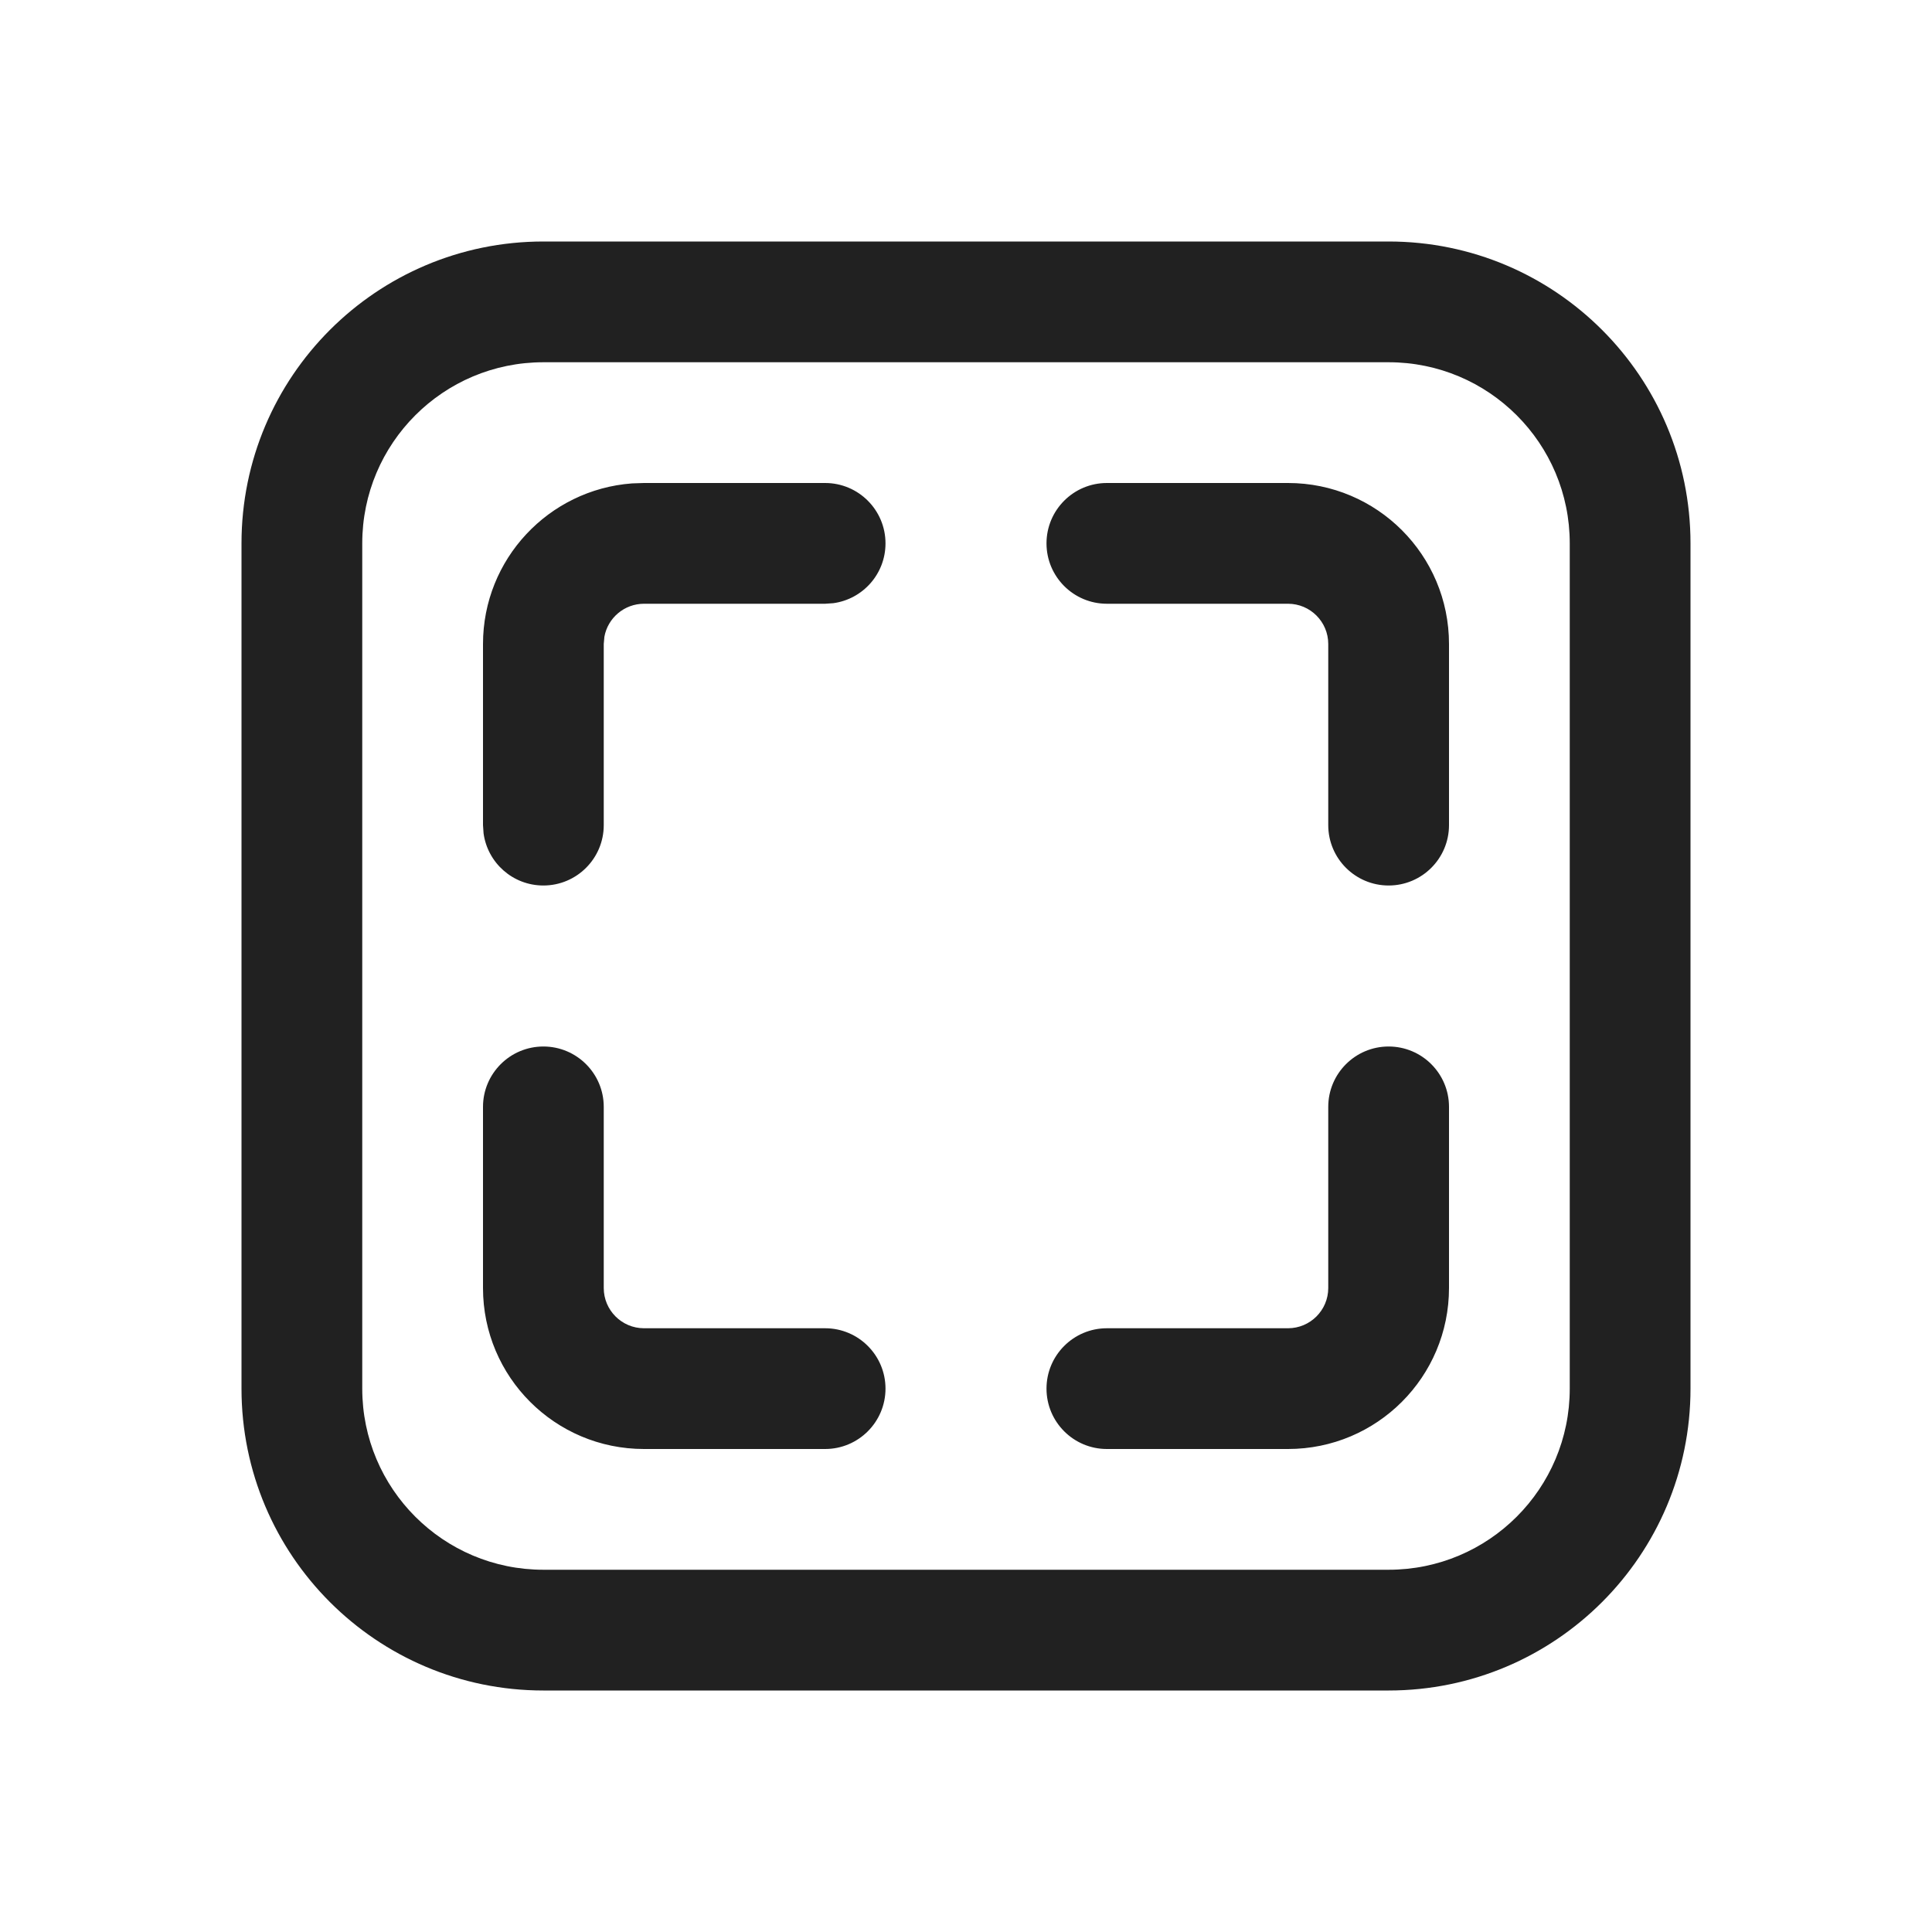 <?xml version="1.0" encoding="UTF-8"?>
<svg width="800px" height="800px" viewBox="0 0 24 24" version="1.1" xmlns="http://www.w3.org/2000/svg" xmlns:xlink="http://www.w3.org/1999/xlink">
    
    <title>ic_fluent_screenshot_24_regular</title>
    <desc>Created with Sketch.</desc>
    <g id="🔍-Product-Icons" stroke="none" stroke-width="1" fill="none" fill-rule="evenodd">
        <g id="ic_fluent_screenshot_24_regular" fill="#212121" fill-rule="nonzero">
            <path d="M17.25,3 C19.321,3 21,4.679 21,6.75 L21,17.25 C21,19.321 19.321,21 17.25,21 L6.75,21 C4.679,21 3,19.321 3,17.25 L3,6.75 C3,4.679 4.679,3 6.75,3 L17.25,3 Z M17.25,4.5 L6.75,4.5 C5.507,4.5 4.5,5.507 4.5,6.75 L4.5,17.25 C4.5,18.493 5.507,19.5 6.75,19.5 L17.25,19.5 C18.493,19.5 19.5,18.493 19.5,17.25 L19.5,6.75 C19.5,5.507 18.493,4.5 17.25,4.5 Z M17.25,13 C17.664,13 18,13.336 18,13.75 L18,16 C18,17.105 17.105,18 16,18 L13.75,18 C13.336,18 13,17.664 13,17.25 C13,16.836 13.336,16.5 13.75,16.5 L16,16.5 C16.276,16.5 16.5,16.276 16.5,16 L16.5,13.75 C16.5,13.336 16.836,13 17.25,13 Z M6.75,13 C7.164,13 7.5,13.336 7.5,13.75 L7.5,16 C7.5,16.276 7.724,16.5 8,16.5 L10.25,16.5 C10.664,16.5 11,16.836 11,17.25 C11,17.664 10.664,18 10.25,18 L8,18 C6.895,18 6,17.105 6,16 L6,13.75 C6,13.336 6.336,13 6.75,13 Z M8,6 L10.25,6 C10.664,6 11,6.336 11,6.75 C11,7.13 10.718,7.443 10.352,7.493 L10.25,7.5 L8,7.5 C7.755,7.5 7.55,7.677 7.508,7.91 L7.5,8 L7.5,10.25 C7.5,10.664 7.164,11 6.75,11 C6.37,11 6.057,10.718 6.007,10.352 L6,10.25 L6,8 C6,6.946 6.816,6.082 7.851,6.005 L8,6 L10.25,6 L8,6 Z M16,6 C17.105,6 18,6.895 18,8 L18,10.25 C18,10.664 17.664,11 17.25,11 C16.836,11 16.5,10.664 16.5,10.25 L16.5,8 C16.5,7.724 16.276,7.5 16,7.5 L13.75,7.5 C13.336,7.5 13,7.164 13,6.75 C13,6.336 13.336,6 13.75,6 L16,6 Z" id="🎨-Color">
</path>
        </g>
    </g>
</svg>